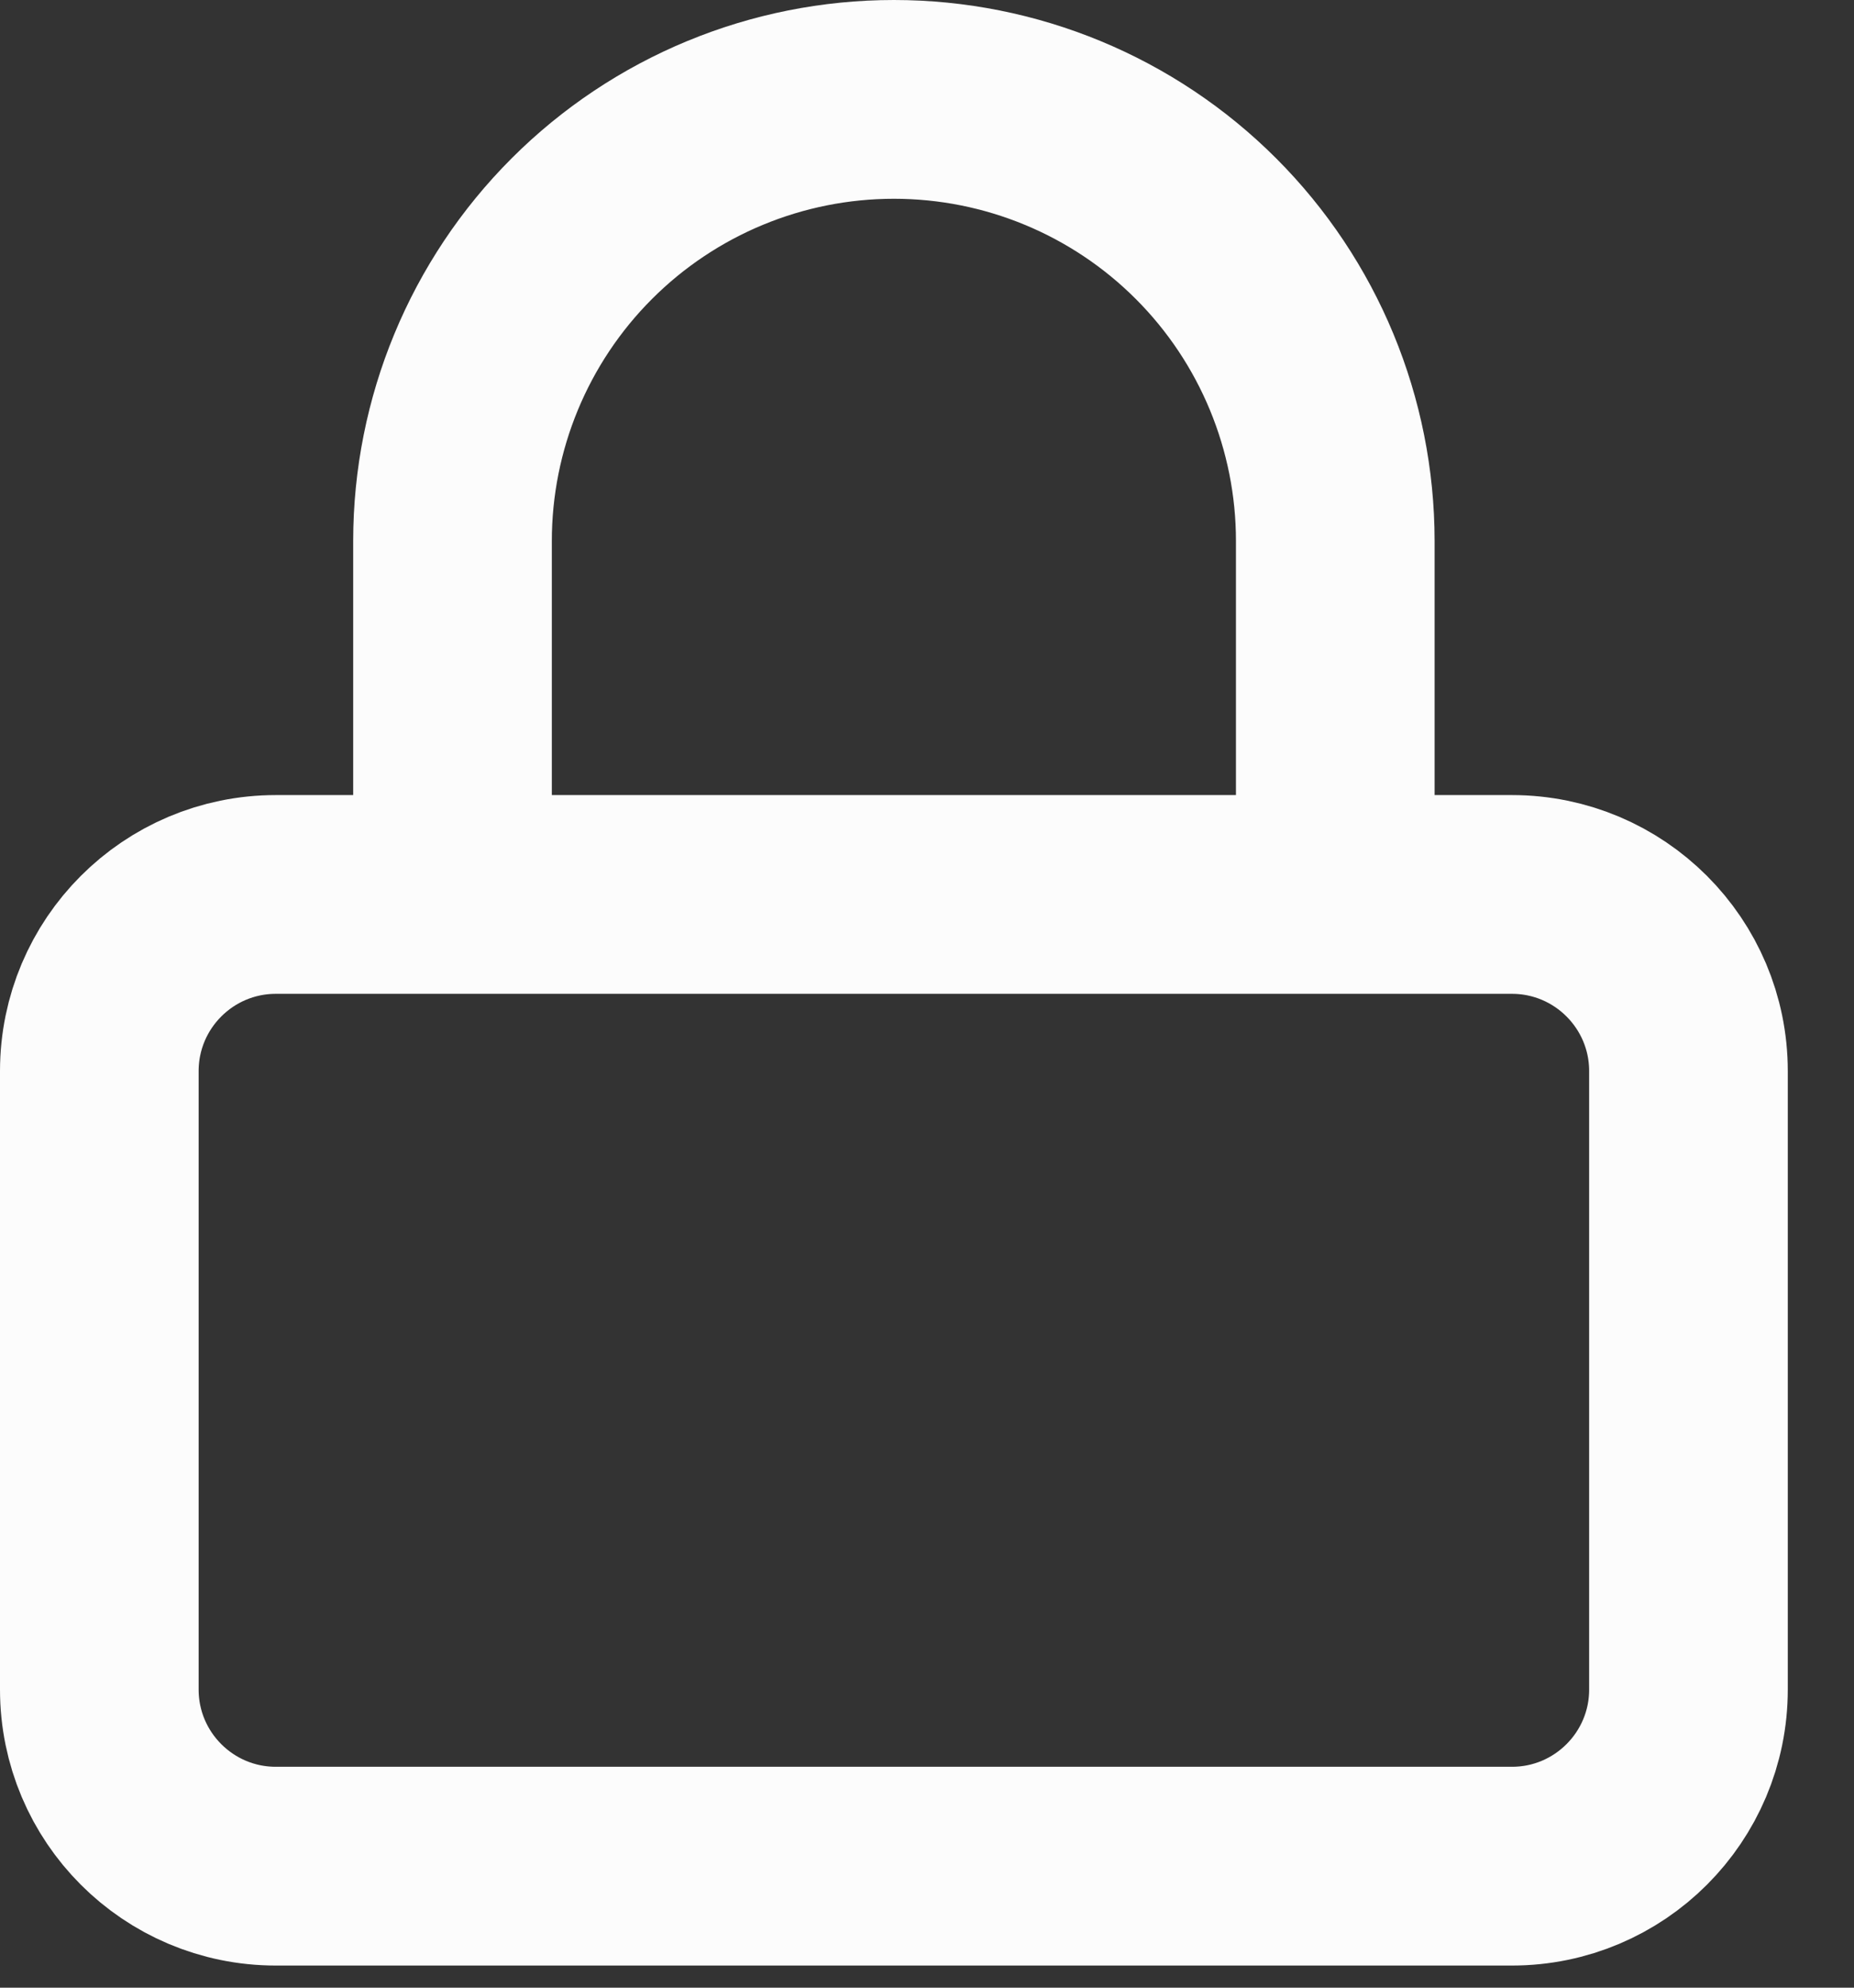 <svg width="14" height="15" viewBox="0 0 14 15" fill="none" xmlns="http://www.w3.org/2000/svg">
<rect x="0" y="0" width="14" height="15" fill="#333333" stroke="none"/>
<path d="M3.417 6.75V4.083C3.417 3.199 3.768 2.351 4.393 1.726C5.018 1.101 5.866 0.75 6.75 0.75C7.634 0.75 8.482 1.101 9.107 1.726C9.732 2.351 10.083 3.199 10.083 4.083V6.75M2.083 6.75H11.417C12.153 6.75 12.75 7.347 12.75 8.083V12.75C12.75 13.486 12.153 14.083 11.417 14.083H2.083C1.347 14.083 0.75 13.486 0.75 12.75V8.083C0.75 7.347 1.347 6.75 2.083 6.75Z" stroke="#FCFCFC" stroke-width="1.5" stroke-linecap="round" stroke-linejoin="round"/>
</svg>
